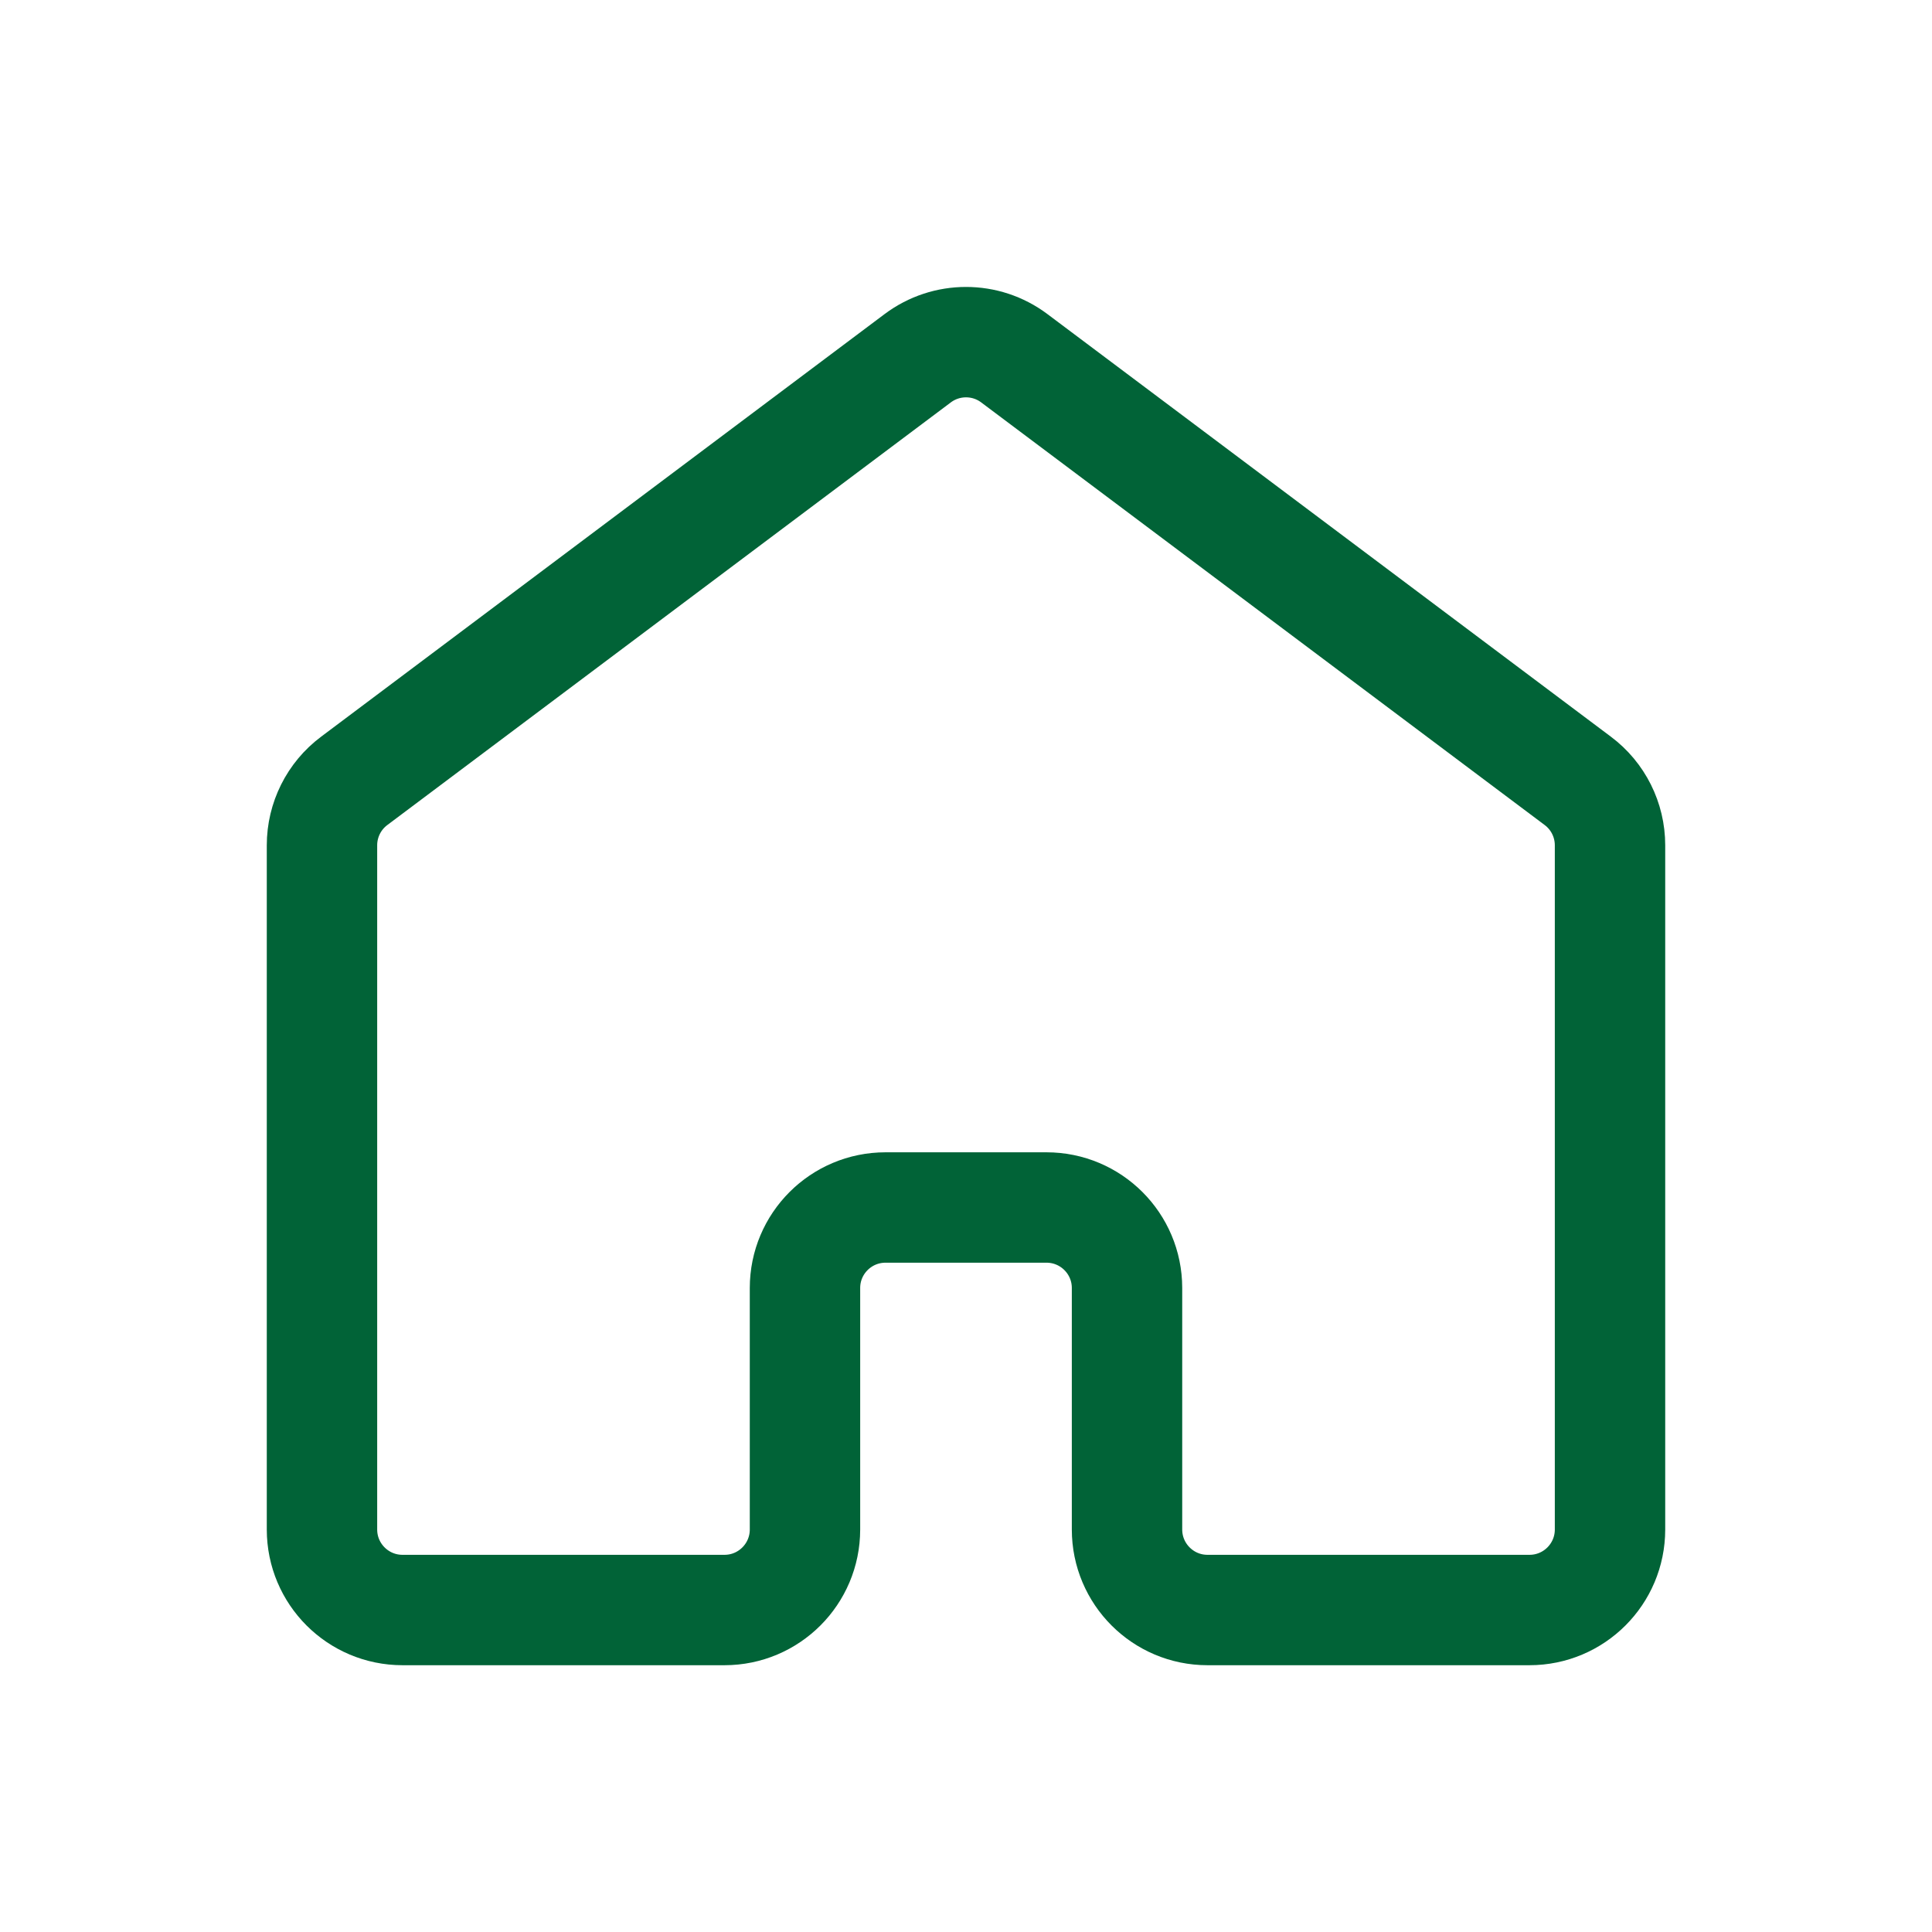 <svg width="35" height="35" viewBox="0 0 35 35" fill="none" xmlns="http://www.w3.org/2000/svg">
<path d="M29.167 27.708V15.313C29.167 14.854 28.951 14.421 28.583 14.146L18.375 6.49C17.857 6.101 17.144 6.101 16.625 6.49L6.417 14.146C6.049 14.421 5.833 14.854 5.833 15.313V27.708C5.833 28.514 6.486 29.167 7.292 29.167H13.125C13.93 29.167 14.583 28.514 14.583 27.708V23.333C14.583 22.528 15.236 21.875 16.042 21.875H18.958C19.764 21.875 20.417 22.528 20.417 23.333V27.708C20.417 28.514 21.07 29.167 21.875 29.167H27.708C28.514 29.167 29.167 28.514 29.167 27.708Z" stroke="#016337" stroke-width="2" stroke-linecap="round" stroke-linejoin="round"/>
</svg>
